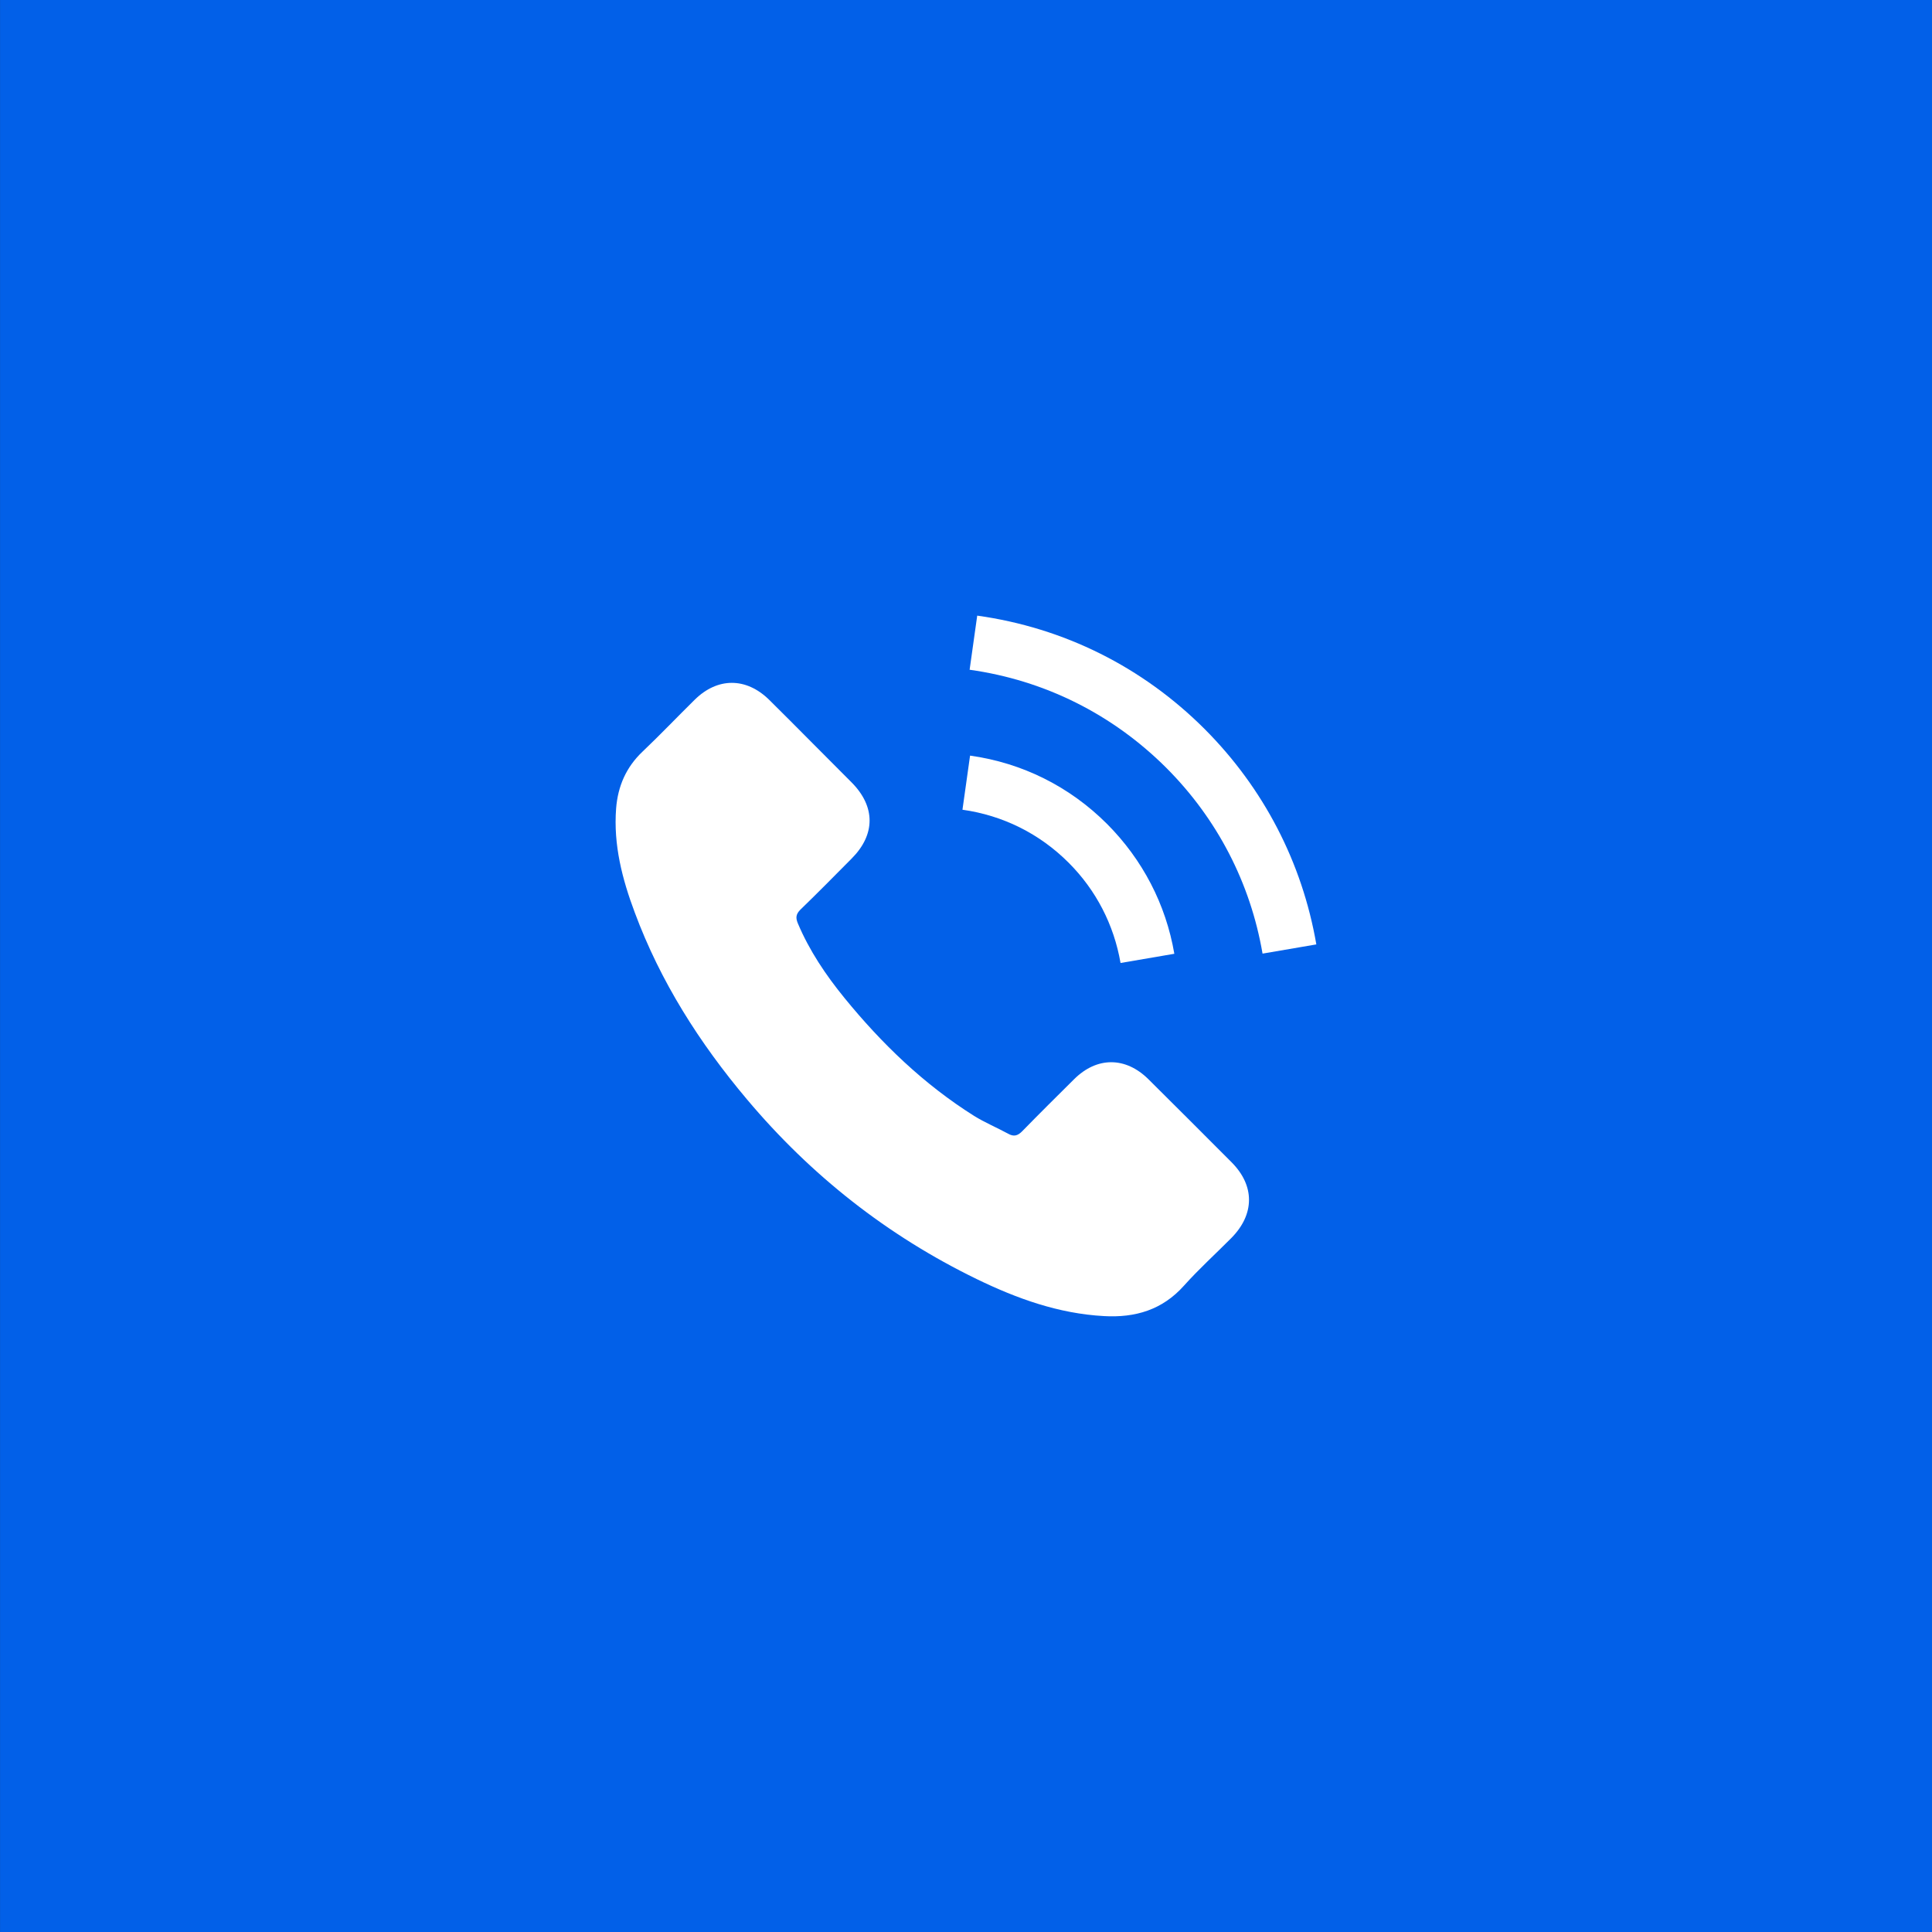 <?xml version="1.0" encoding="UTF-8"?> <!-- Generator: Adobe Illustrator 24.0.2, SVG Export Plug-In . SVG Version: 6.00 Build 0) --> <svg xmlns="http://www.w3.org/2000/svg" xmlns:xlink="http://www.w3.org/1999/xlink" id="Capa_1" x="0px" y="0px" viewBox="0 0 480.56 480.56" style="enable-background:new 0 0 480.56 480.56;" xml:space="preserve"><rect x="0" y="0" width="480.56" height="480.56" fill="#333333" stroke="none"/> <style type="text/css"> .st0{fill:#0260E8;} .st1{fill:#FFFFFF;} </style> <rect x="0.01" class="st0" width="480.56" height="480.56"></rect> <g> <g> <path class="st1" d="M285.64,268.43c-5.69-5.62-12.8-5.62-18.46,0c-4.32,4.28-8.63,8.56-12.88,12.91 c-1.16,1.2-2.14,1.45-3.55,0.65c-2.79-1.52-5.77-2.76-8.45-4.42c-12.51-7.87-23-17.99-32.28-29.38 c-4.61-5.66-8.7-11.72-11.57-18.53c-0.58-1.38-0.47-2.29,0.65-3.41c4.32-4.17,8.52-8.45,12.77-12.73 c5.91-5.95,5.91-12.91-0.04-18.9c-3.37-3.41-6.75-6.75-10.12-10.16c-3.48-3.48-6.93-7-10.45-10.45 c-5.69-5.55-12.8-5.55-18.46,0.04c-4.35,4.28-8.52,8.67-12.95,12.88c-4.1,3.88-6.17,8.63-6.6,14.18 c-0.69,9.03,1.52,17.55,4.64,25.86c6.38,17.19,16.1,32.46,27.89,46.46c15.92,18.93,34.93,33.91,57.16,44.72 c10.01,4.86,20.38,8.6,31.66,9.21c7.76,0.44,14.51-1.52,19.91-7.58c3.7-4.13,7.87-7.91,11.79-11.86 c5.8-5.88,5.84-12.98,0.07-18.79C299.5,282.22,292.57,275.32,285.64,268.43z"></path> <path class="st1" d="M278.72,239.53l13.38-2.29c-2.1-12.3-7.91-23.43-16.72-32.28c-9.32-9.32-21.11-15.2-34.09-17.01l-1.89,13.46 c10.05,1.41,19.19,5.95,26.4,13.17C272.62,221.39,277.08,230.02,278.72,239.53z"></path> <path class="st1" d="M299.65,181.35c-15.45-15.45-35-25.21-56.58-28.22l-1.89,13.46c18.64,2.61,35.54,11.06,48.89,24.37 c12.66,12.66,20.96,28.65,23.97,46.24l13.38-2.29C323.91,214.54,314.3,196.04,299.65,181.35z"></path> </g> </g> </svg> 